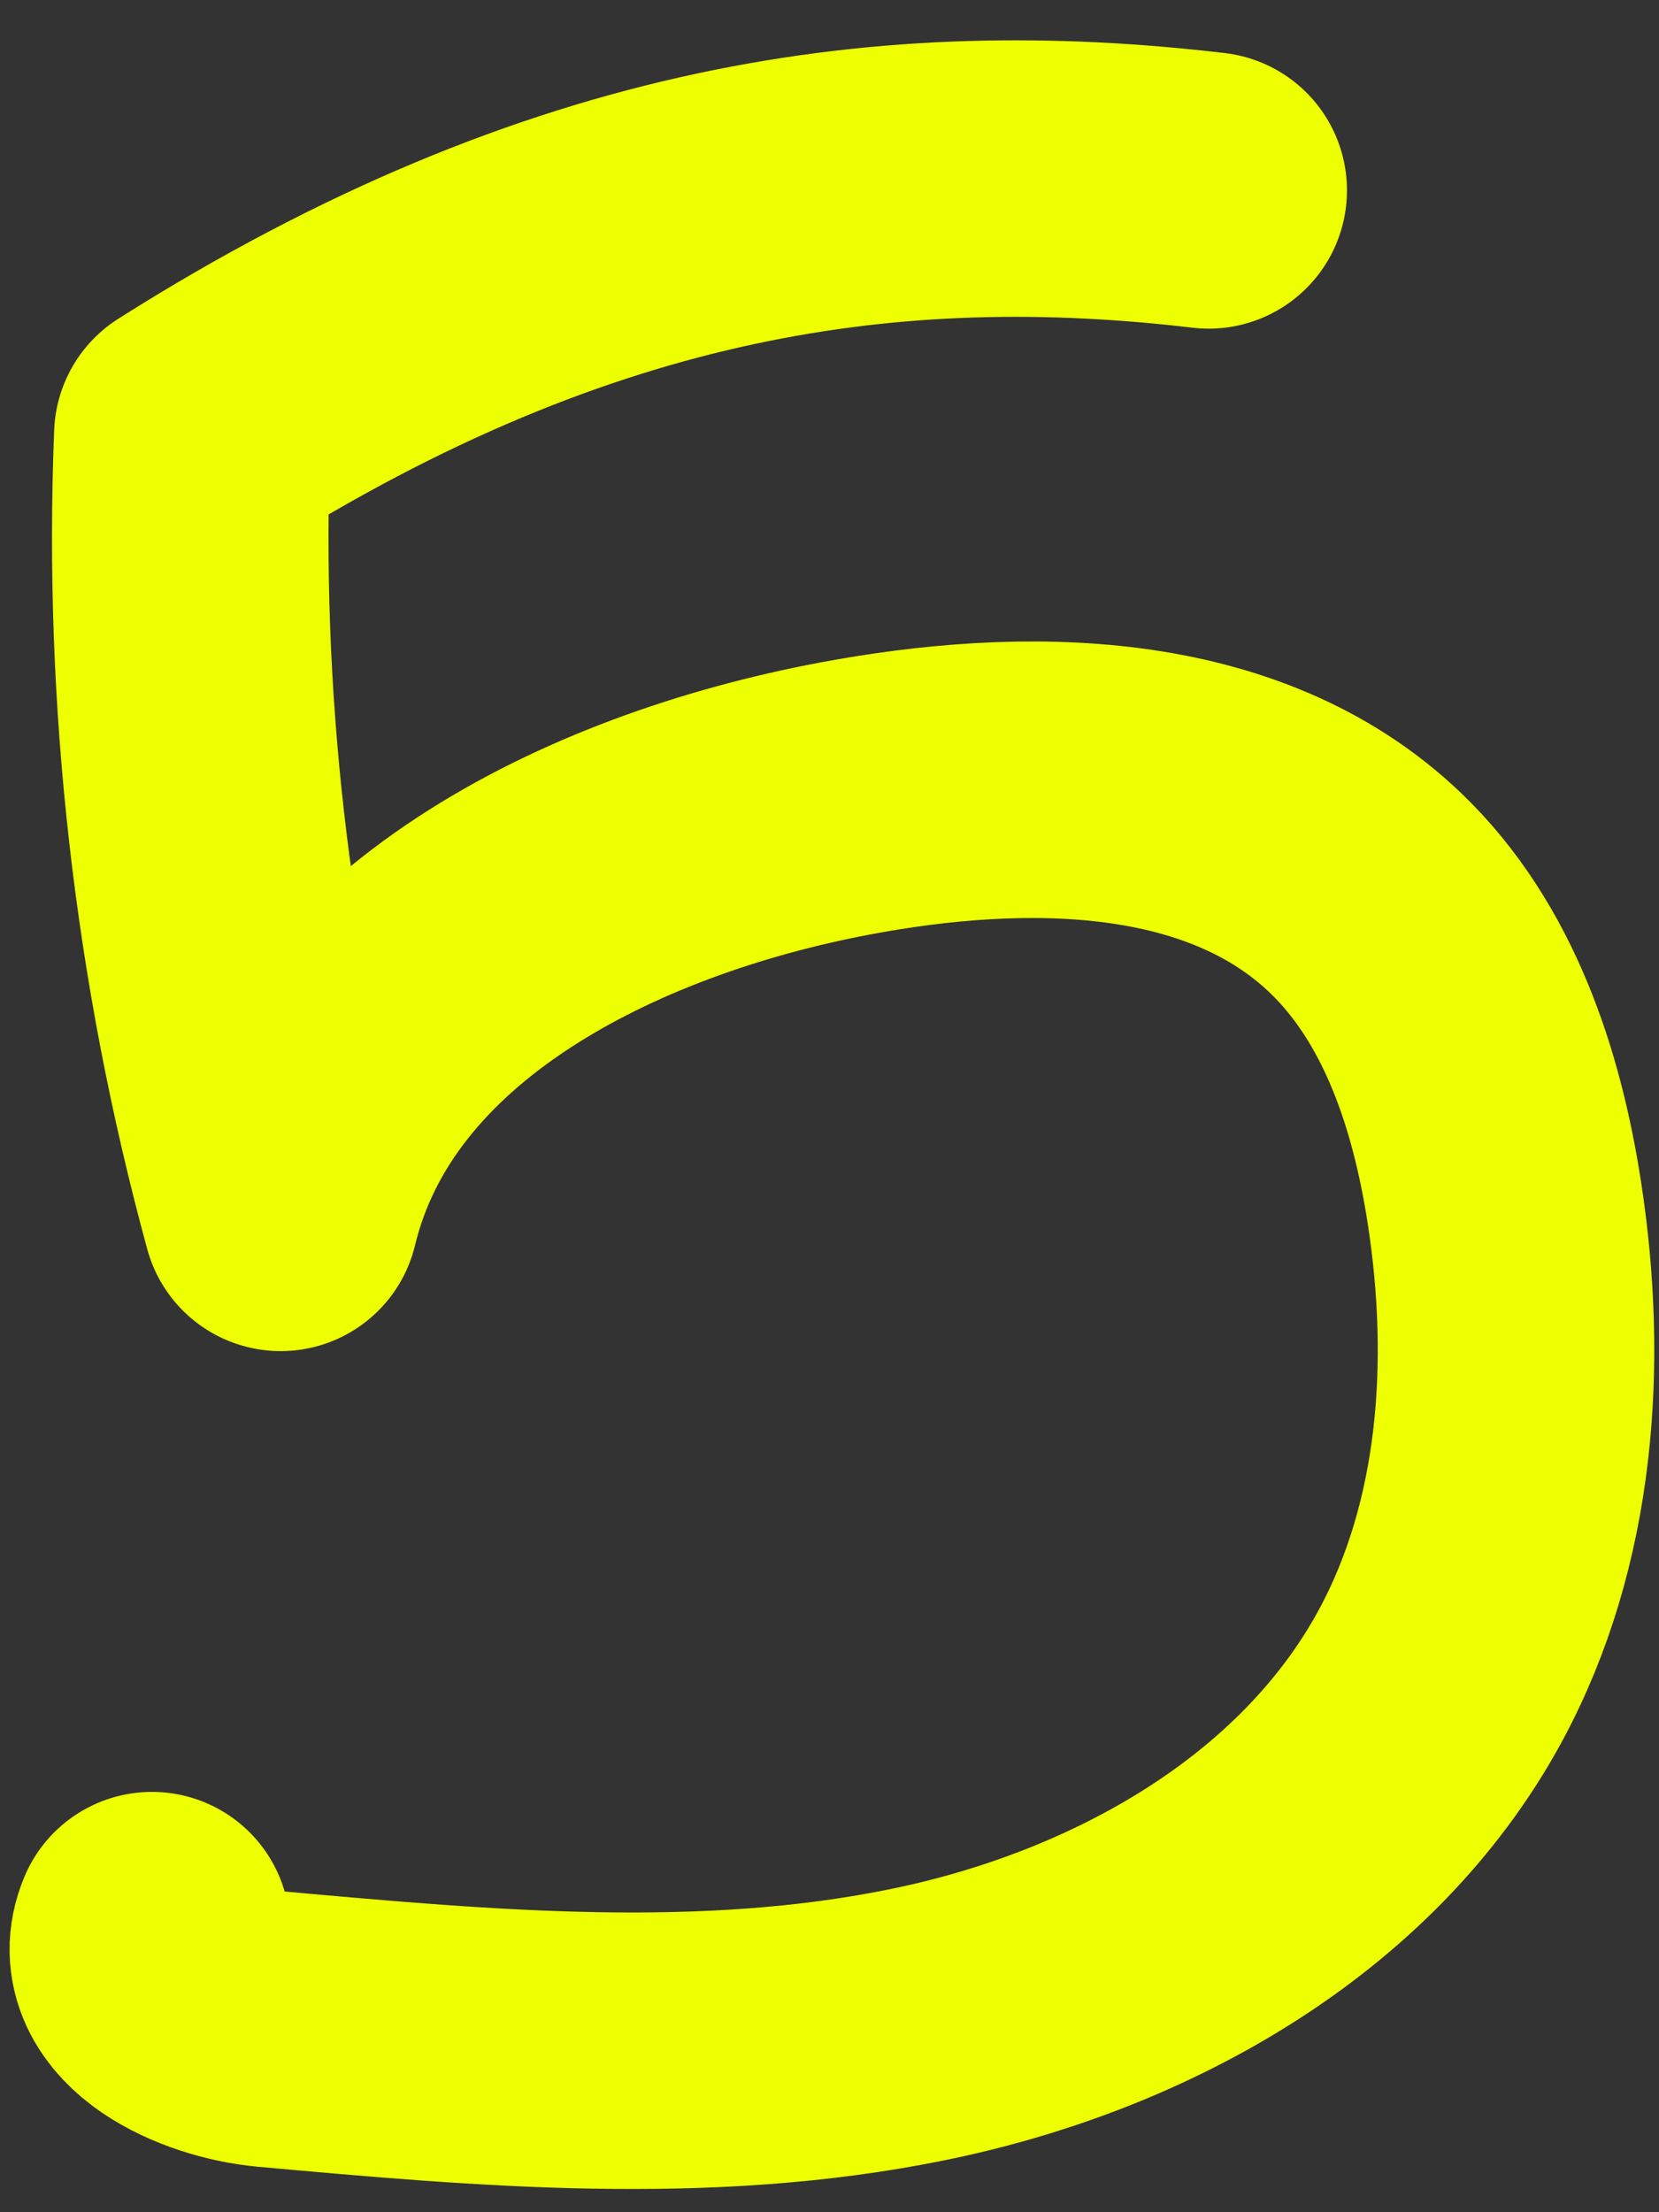 <?xml version="1.0" encoding="UTF-8"?>
<svg xmlns="http://www.w3.org/2000/svg" width="12" height="16" viewBox="0 0 12 16" fill="none">
  <rect x="0" y="0" width="12" height="16" fill="#333333" stroke="none"/>
  <path d="M8.743 1.377C6.475 1.11 4.144 1.408 1.391 3.15C1.315 5.042 1.531 6.945 2.03 8.772C2.448 7.038 4.35 6.109 6.103 5.777C7.409 5.53 8.917 5.539 9.877 6.458C10.479 7.035 10.755 7.876 10.882 8.701C11.06 9.857 10.976 11.09 10.419 12.119C9.673 13.496 8.17 14.332 6.635 14.644C5.1 14.957 3.514 14.816 1.954 14.675C1.519 14.635 0.93 14.362 1.099 13.96" stroke="#EDFF00" stroke-width="2" stroke-linecap="round" stroke-linejoin="round"></path>
</svg>
